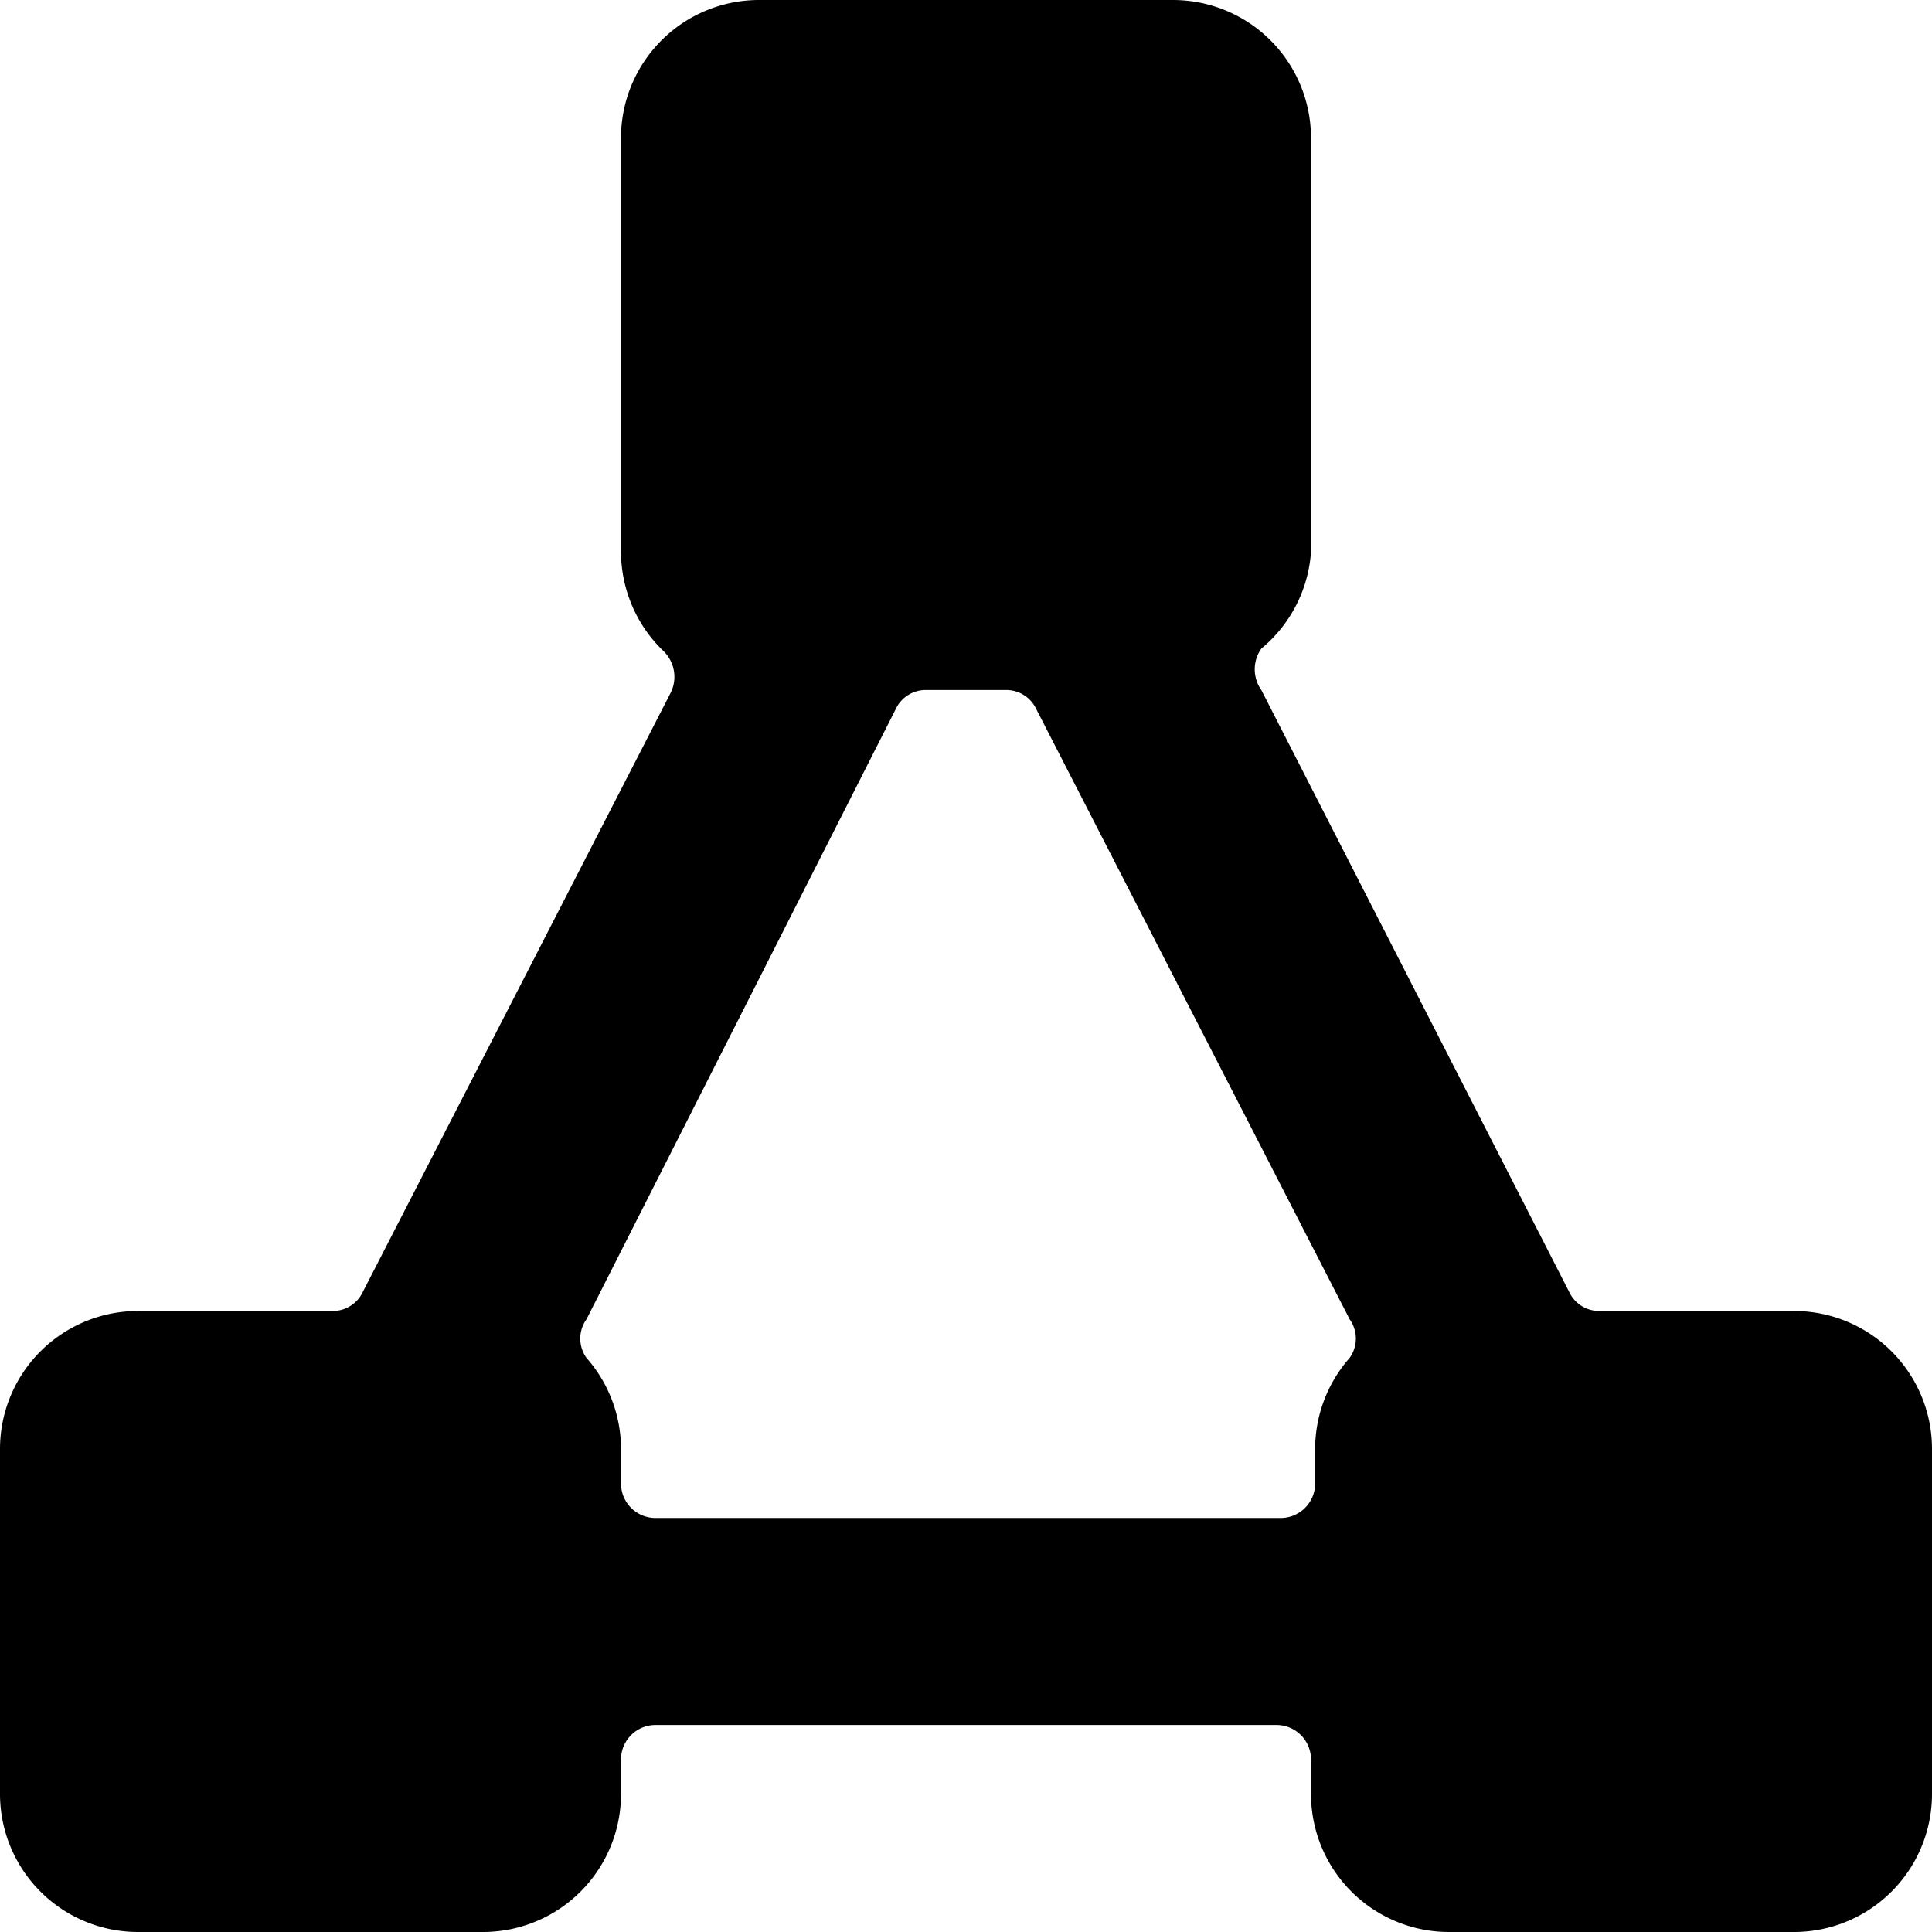 <svg xmlns="http://www.w3.org/2000/svg" viewBox="0 0 14 14">
  <path d="M13,9.5H11.59a.24.24,0,0,1-.22-.14L9.14,5a.26.26,0,0,1,0-.3A1,1,0,0,0,9.5,4V1a1,1,0,0,0-1-1h-3a1,1,0,0,0-1,1V4a1,1,0,0,0,.31.72.26.26,0,0,1,.05.3L2.63,9.36a.24.24,0,0,1-.22.14H1a1,1,0,0,0-1,1V13a1,1,0,0,0,1,1H3.5a1,1,0,0,0,1-1v-.25a.25.25,0,0,1,.25-.25h4.5a.25.25,0,0,1,.25.25V13a1,1,0,0,0,1,1H13a1,1,0,0,0,1-1V10.5A1,1,0,0,0,13,9.5ZM4.75,11a.25.25,0,0,1-.25-.25V10.5a1,1,0,0,0-.25-.66.24.24,0,0,1,0-.28L6.49,5.14A.24.24,0,0,1,6.71,5h.58a.24.24,0,0,1,.22.14L9.78,9.56a.24.24,0,0,1,0,.28,1,1,0,0,0-.25.66v.25a.25.25,0,0,1-.25.25Z" style="fill: #000000"/>
</svg>

